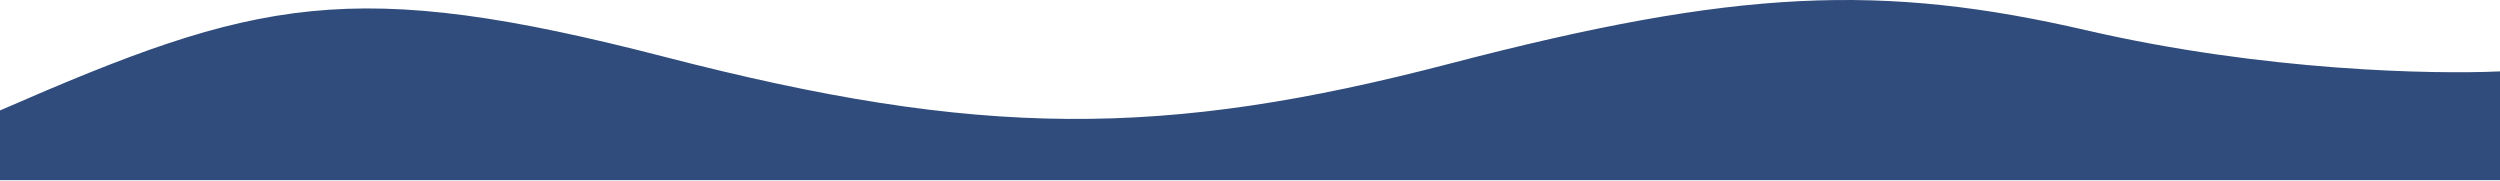 <svg width="1920" height="139" viewBox="0 0 1920 139" fill="none" xmlns="http://www.w3.org/2000/svg">
<path d="M1602.67 23.322C1739.04 54.825 1869.78 57.156 1920 54.822V138.323H0V84.823C197.205 -1.177 269.281 -18.677 511.032 43.823C752.784 106.323 893.431 106.322 1113.66 48.822C1333.89 -8.678 1445.5 -12.985 1602.67 23.322Z" fill="#304C7C"/>
</svg>

